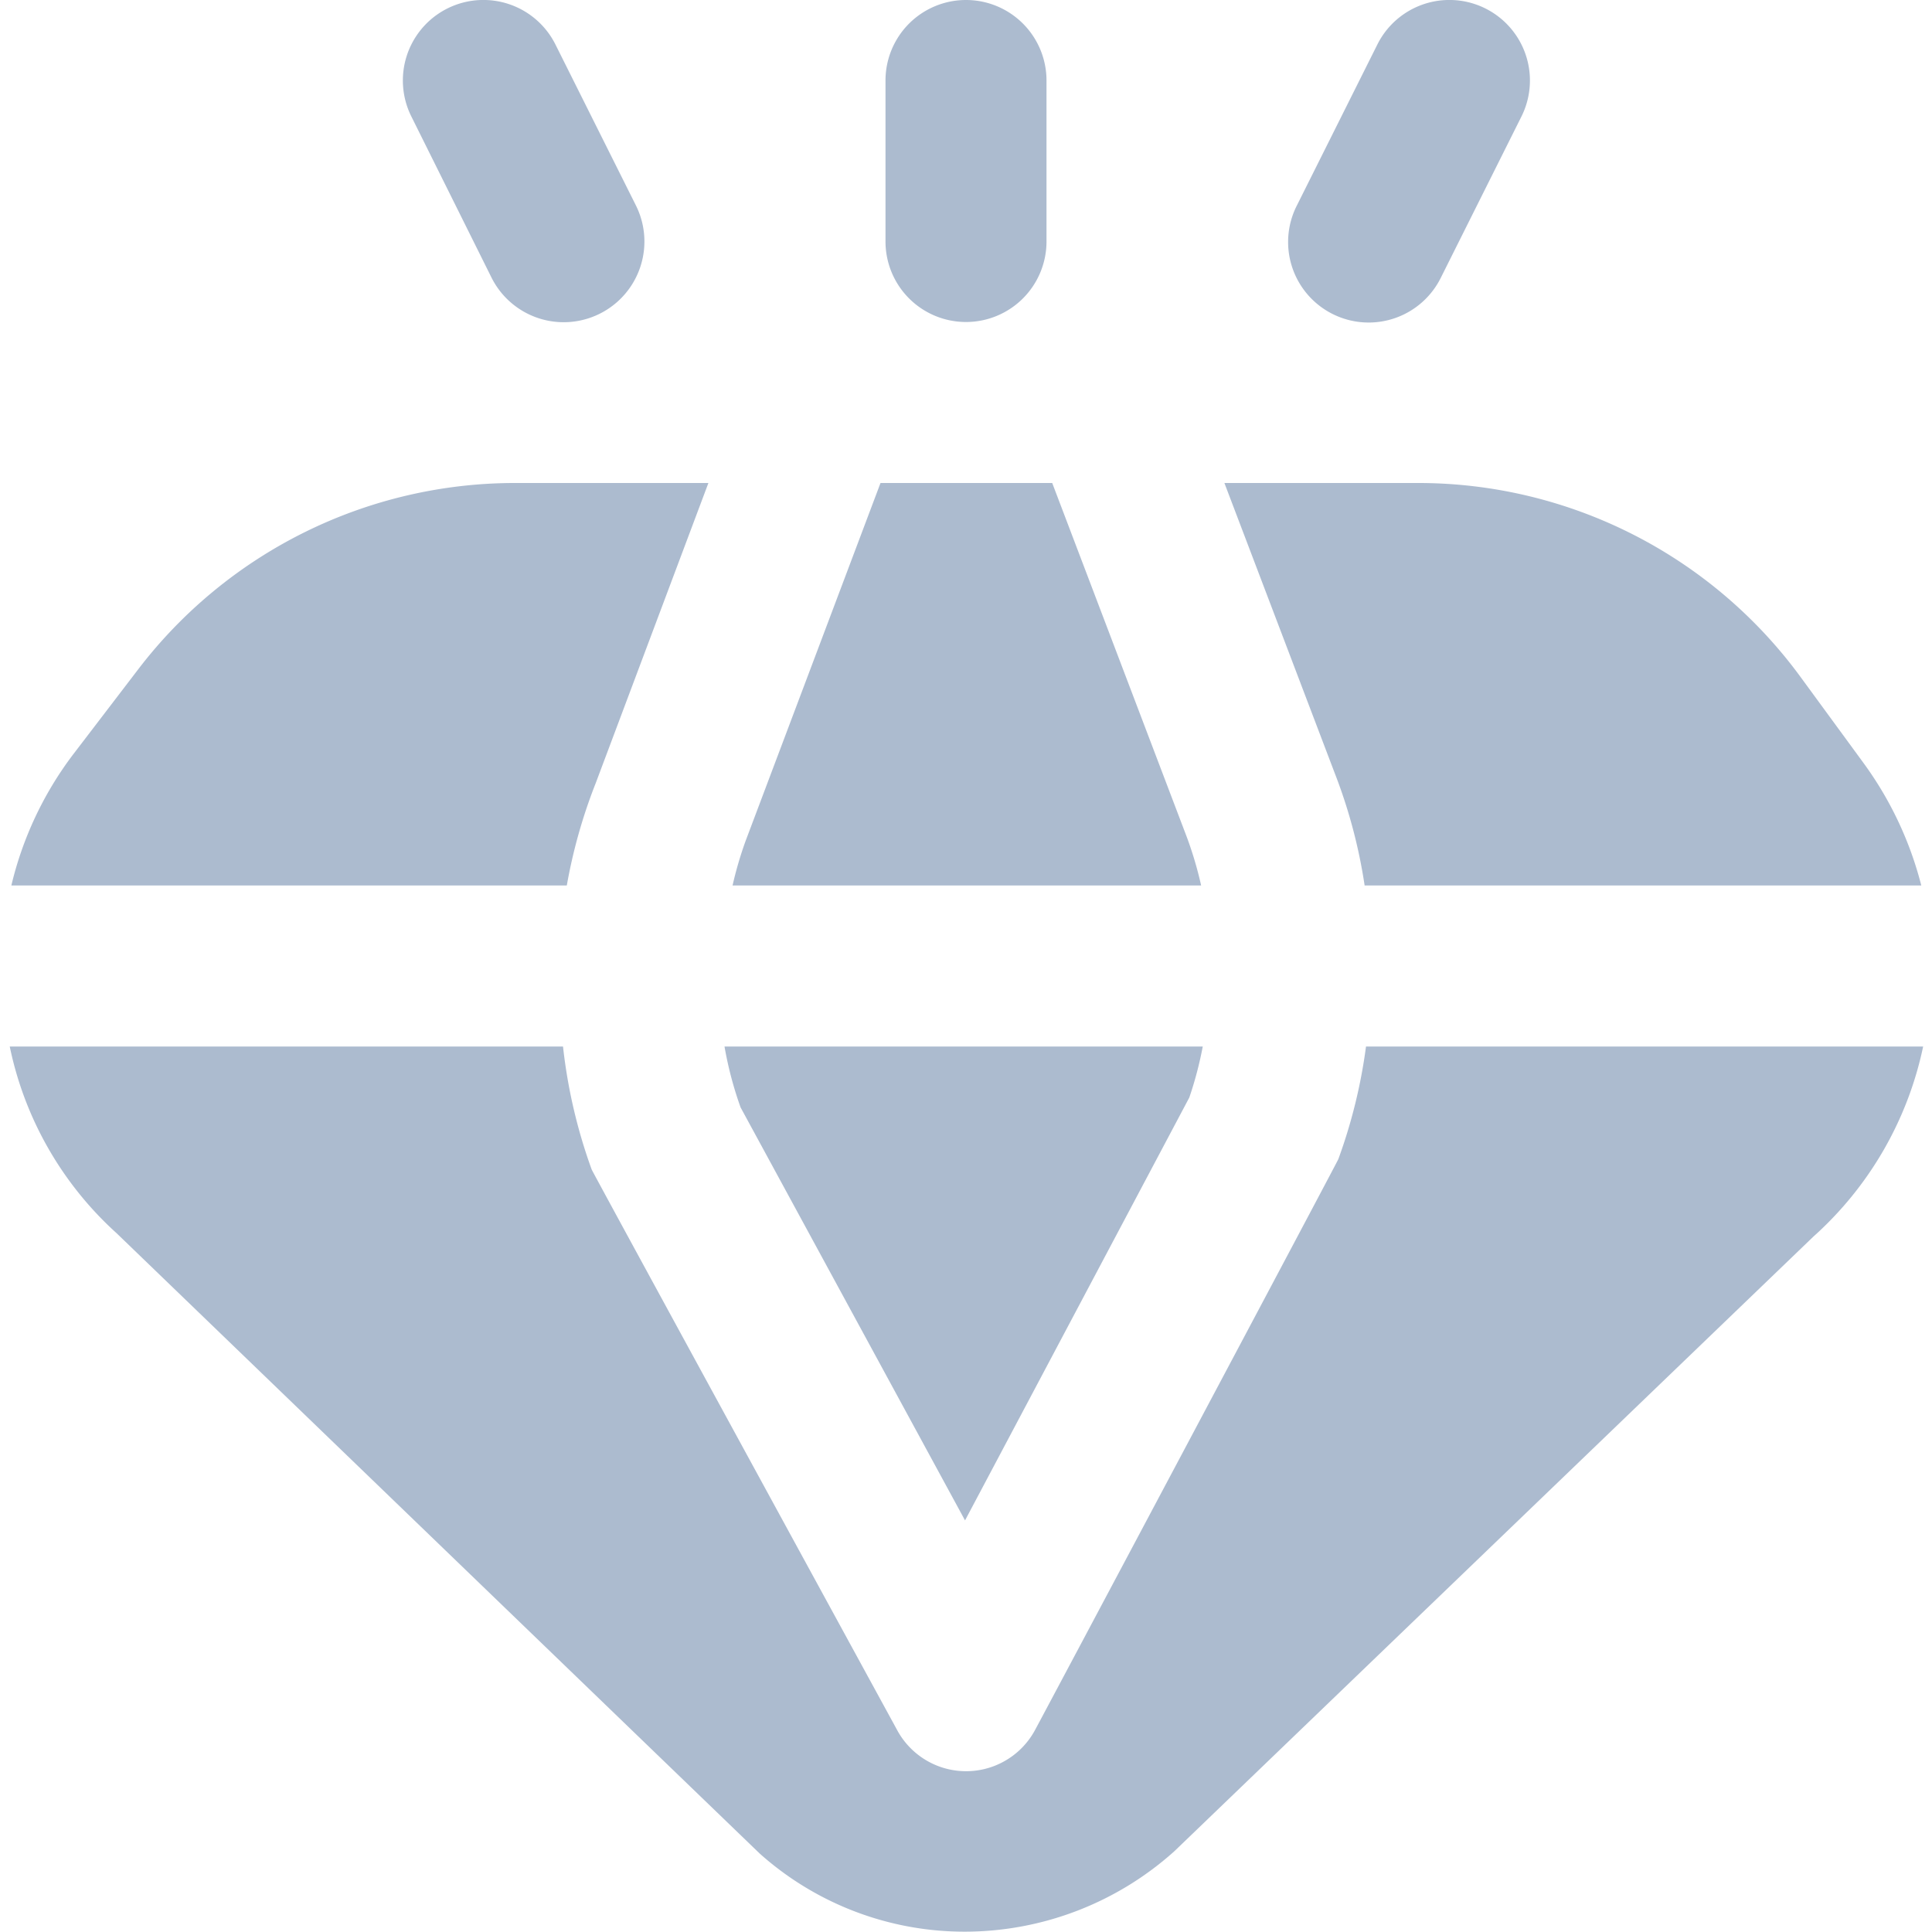 <?xml version="1.0" encoding="UTF-8"?> <svg xmlns="http://www.w3.org/2000/svg" xmlns:xlink="http://www.w3.org/1999/xlink" version="1.1" width="512" height="512" x="0" y="0" viewBox="0 0 24 24" style="enable-background:new 0 0 512 512" xml:space="preserve" class=""><g><path d="M16.585 9.616 15.21 6h2.422a5.885 5.885 0 0 1 4.728 2.4l.787 1.075a4.431 4.431 0 0 1 .72 1.525h-6.915a6.5 6.5 0 0 0-.367-1.384ZM12 4a1 1 0 0 0 1-1V1a1 1 0 0 0-2 0v2a1 1 0 0 0 1 1Zm2.722 6.343L13.071 6h-2.133L9.26 10.452A4.709 4.709 0 0 0 9.1 11h5.821a4.623 4.623 0 0 0-.199-.657ZM16.553 3.9a1 1 0 0 0 1.347-.453l1-2a1 1 0 1 0-1.79-.894l-1 2a1 1 0 0 0 .443 1.347Zm-4.565 14.987 2.786-5.253a4.591 4.591 0 0 0 .167-.634H9a4.585 4.585 0 0 0 .2.757ZM7.4 9.729 8.8 6H6.383a5.892 5.892 0 0 0-4.662 2.309L.9 9.383A4.366 4.366 0 0 0 .141 11h6.9A6.6 6.6 0 0 1 7.4 9.729ZM16.969 13a6.573 6.573 0 0 1-.344 1.4c-.015.04-3.756 7.074-3.759 7.075a.973.973 0 0 1-1.726.008s-3.774-6.912-3.79-6.955A6.586 6.586 0 0 1 6.994 13H.121a4.3 4.3 0 0 0 1.328 2.32l7.99 7.707a3.82 3.82 0 0 0 2.55.969 3.9 3.9 0 0 0 2.6-1l7.936-7.633A4.373 4.373 0 0 0 23.89 13ZM6.105 3.447A1 1 0 0 0 7.9 2.553l-1-2a1 1 0 1 0-1.79.894Z" fill="#acbbcf" opacity="1" data-original="#000000" class=""></path></g></svg> 